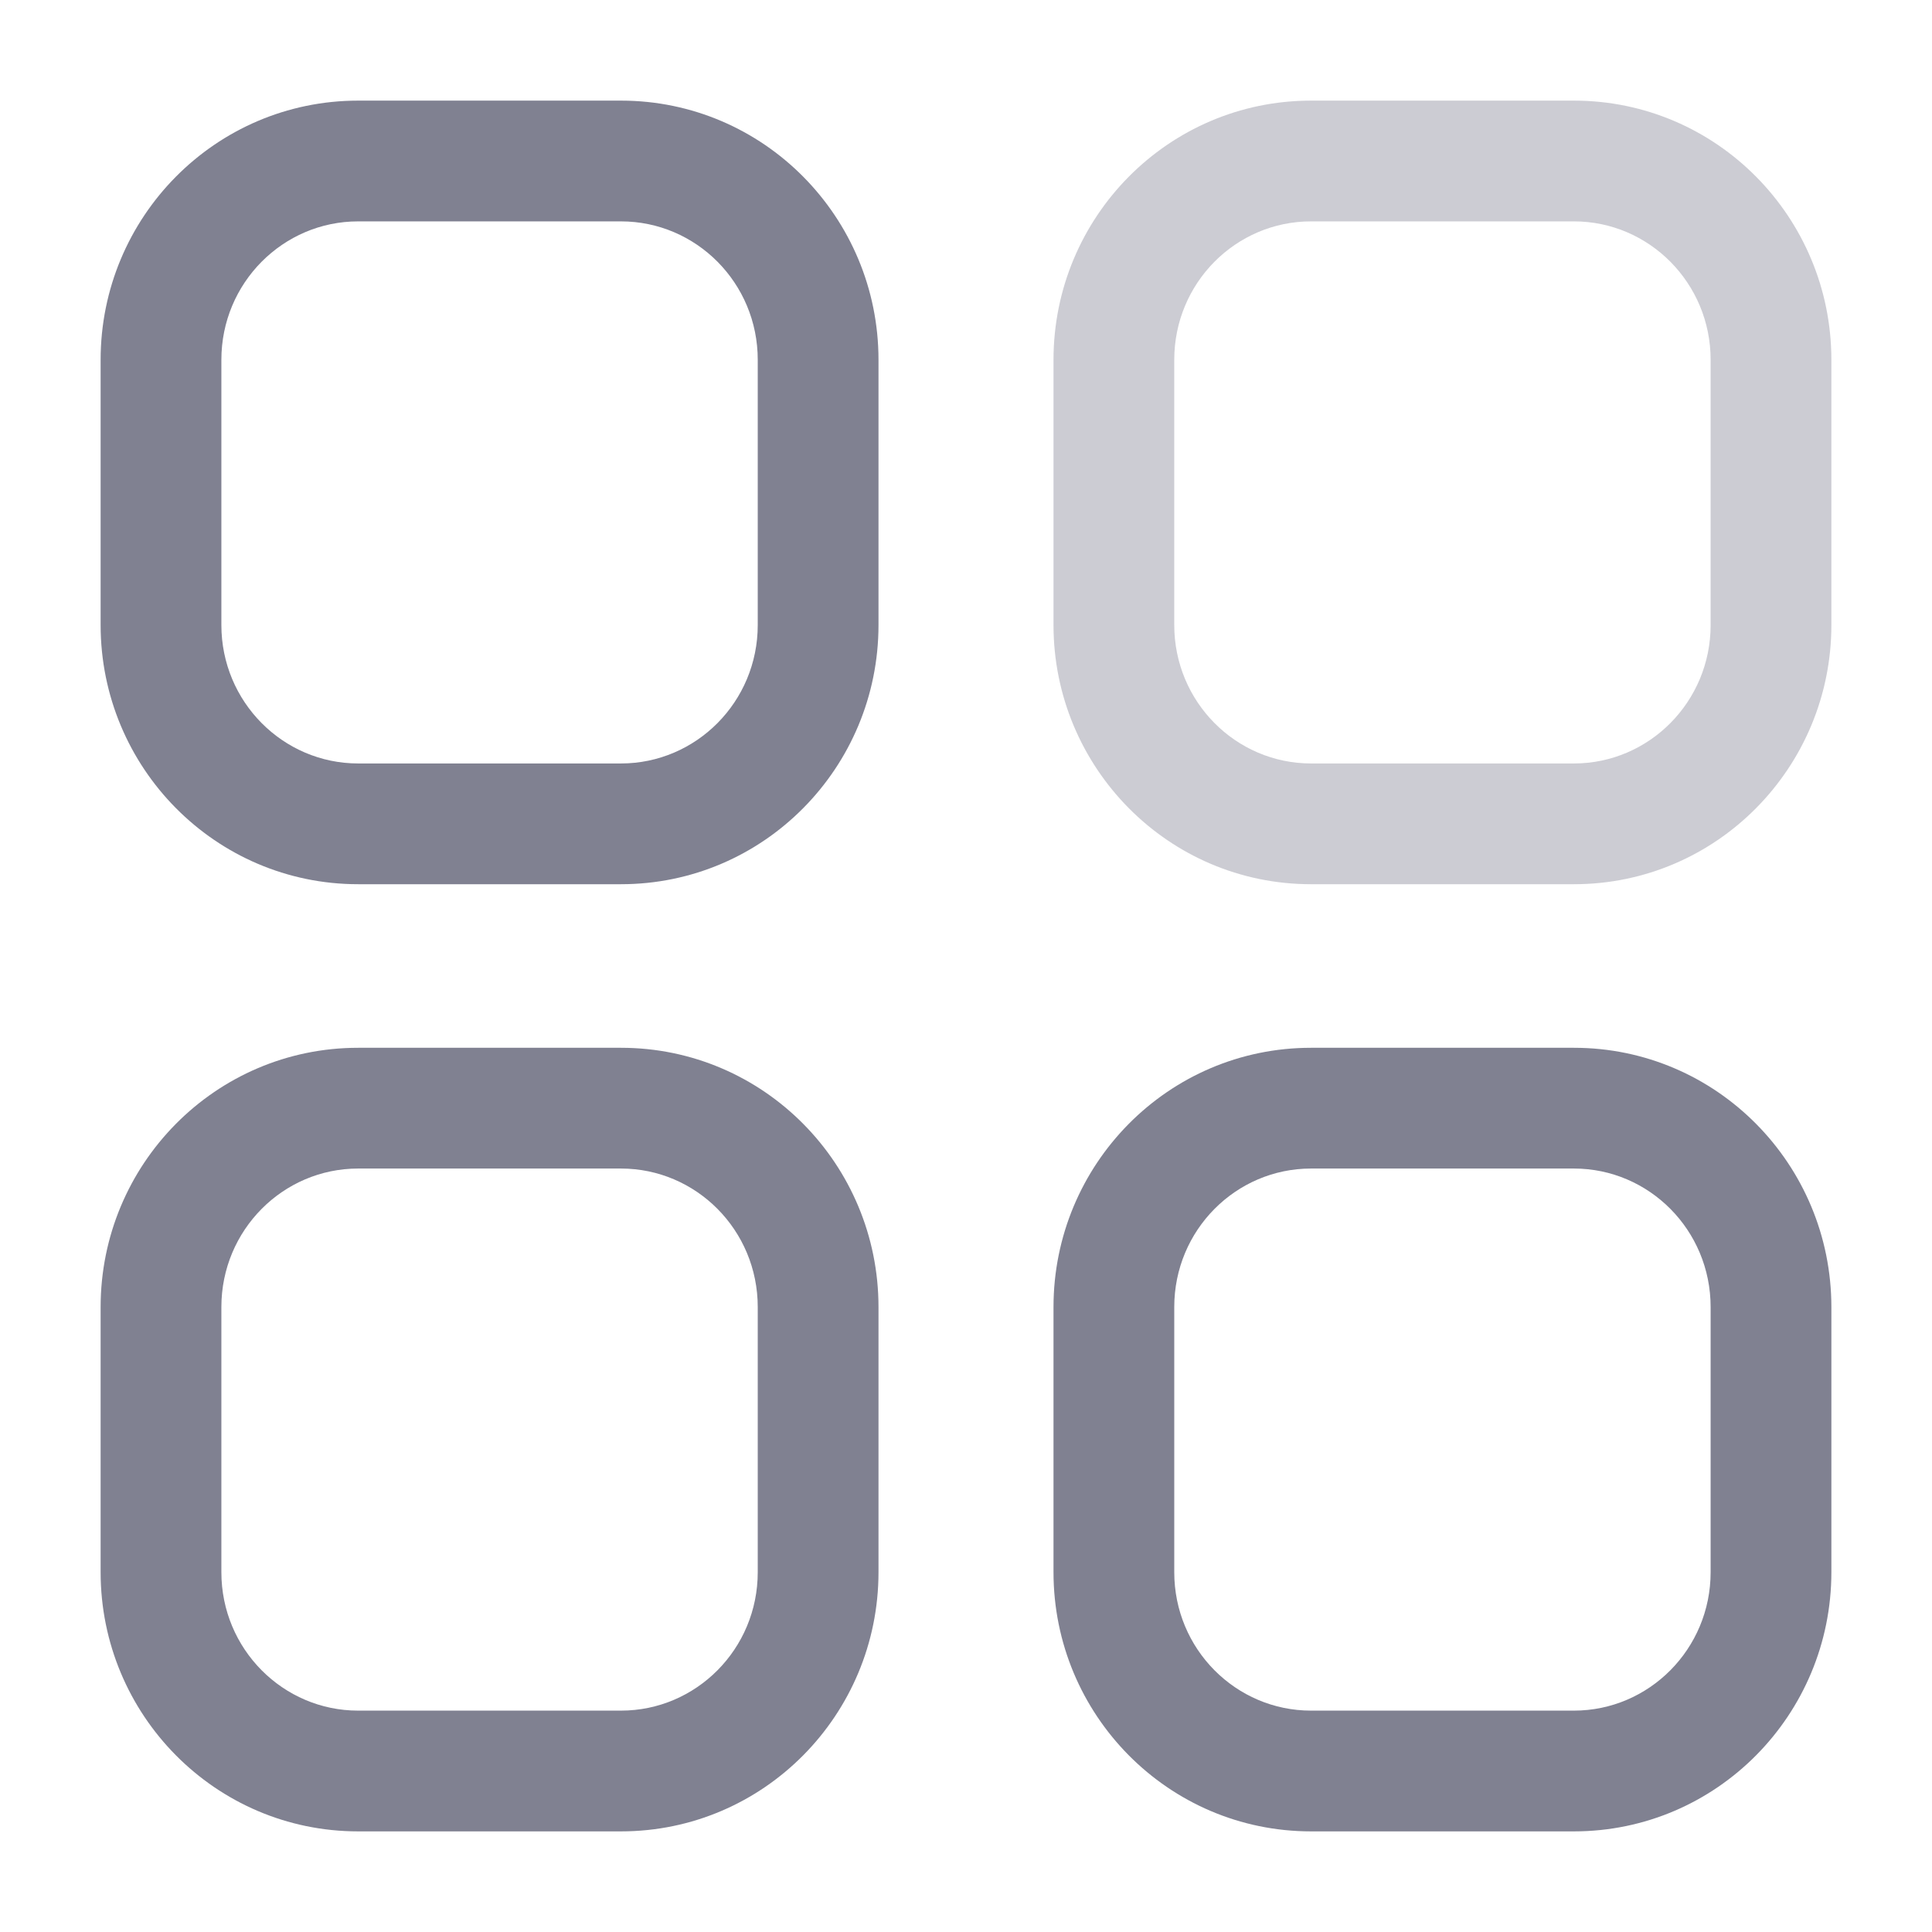 <svg width="24" height="24" viewBox="0 0 24 24" fill="none" xmlns="http://www.w3.org/2000/svg">
<path opacity="0.4" fill-rule="evenodd" clip-rule="evenodd" d="M16.286 2.75C15.353 2.75 14.587 3.514 14.587 4.47V7.764C14.587 8.719 15.354 9.484 16.286 9.484H19.552C20.483 9.484 21.25 8.72 21.25 7.764V4.47C21.25 3.514 20.483 2.75 19.552 2.75H16.286ZM13.087 4.47C13.087 2.698 14.513 1.25 16.286 1.25H19.552C21.324 1.25 22.75 2.698 22.75 4.47V7.764C22.75 9.535 21.324 10.984 19.552 10.984H16.286C14.512 10.984 13.087 9.535 13.087 7.764V4.47Z" fill="#808191"/>
<path fill-rule="evenodd" clip-rule="evenodd" d="M4.449 2.75C3.517 2.75 2.75 3.514 2.75 4.47V7.764C2.75 8.719 3.517 9.484 4.449 9.484H7.714C8.647 9.484 9.413 8.719 9.413 7.764V4.47C9.413 3.514 8.647 2.75 7.714 2.75H4.449ZM1.25 4.47C1.25 2.698 2.676 1.25 4.449 1.25H7.714C9.487 1.25 10.913 2.698 10.913 4.47V7.764C10.913 9.535 9.488 10.984 7.714 10.984H4.449C2.676 10.984 1.25 9.535 1.25 7.764V4.47Z" fill="#808191"/>
<path fill-rule="evenodd" clip-rule="evenodd" d="M4.449 14.516C3.517 14.516 2.75 15.28 2.75 16.237V19.53C2.75 20.486 3.517 21.25 4.449 21.25H7.714C8.647 21.25 9.413 20.486 9.413 19.53V16.237C9.413 15.28 8.647 14.516 7.714 14.516H4.449ZM1.25 16.237C1.25 14.464 2.676 13.016 4.449 13.016H7.714C9.488 13.016 10.913 14.464 10.913 16.237V19.53C10.913 21.302 9.487 22.75 7.714 22.75H4.449C2.676 22.75 1.25 21.302 1.25 19.53V16.237Z" fill="#808191"/>
<path fill-rule="evenodd" clip-rule="evenodd" d="M16.286 14.516C15.354 14.516 14.587 15.28 14.587 16.237V19.53C14.587 20.486 15.353 21.25 16.286 21.25H19.552C20.483 21.25 21.25 20.486 21.25 19.53V16.237C21.25 15.279 20.483 14.516 19.552 14.516H16.286ZM13.087 16.237C13.087 14.464 14.512 13.016 16.286 13.016H19.552C21.324 13.016 22.75 14.464 22.75 16.237V19.53C22.75 21.302 21.324 22.75 19.552 22.75H16.286C14.513 22.75 13.087 21.302 13.087 19.53V16.237Z" fill="#808191"/>
</svg>
